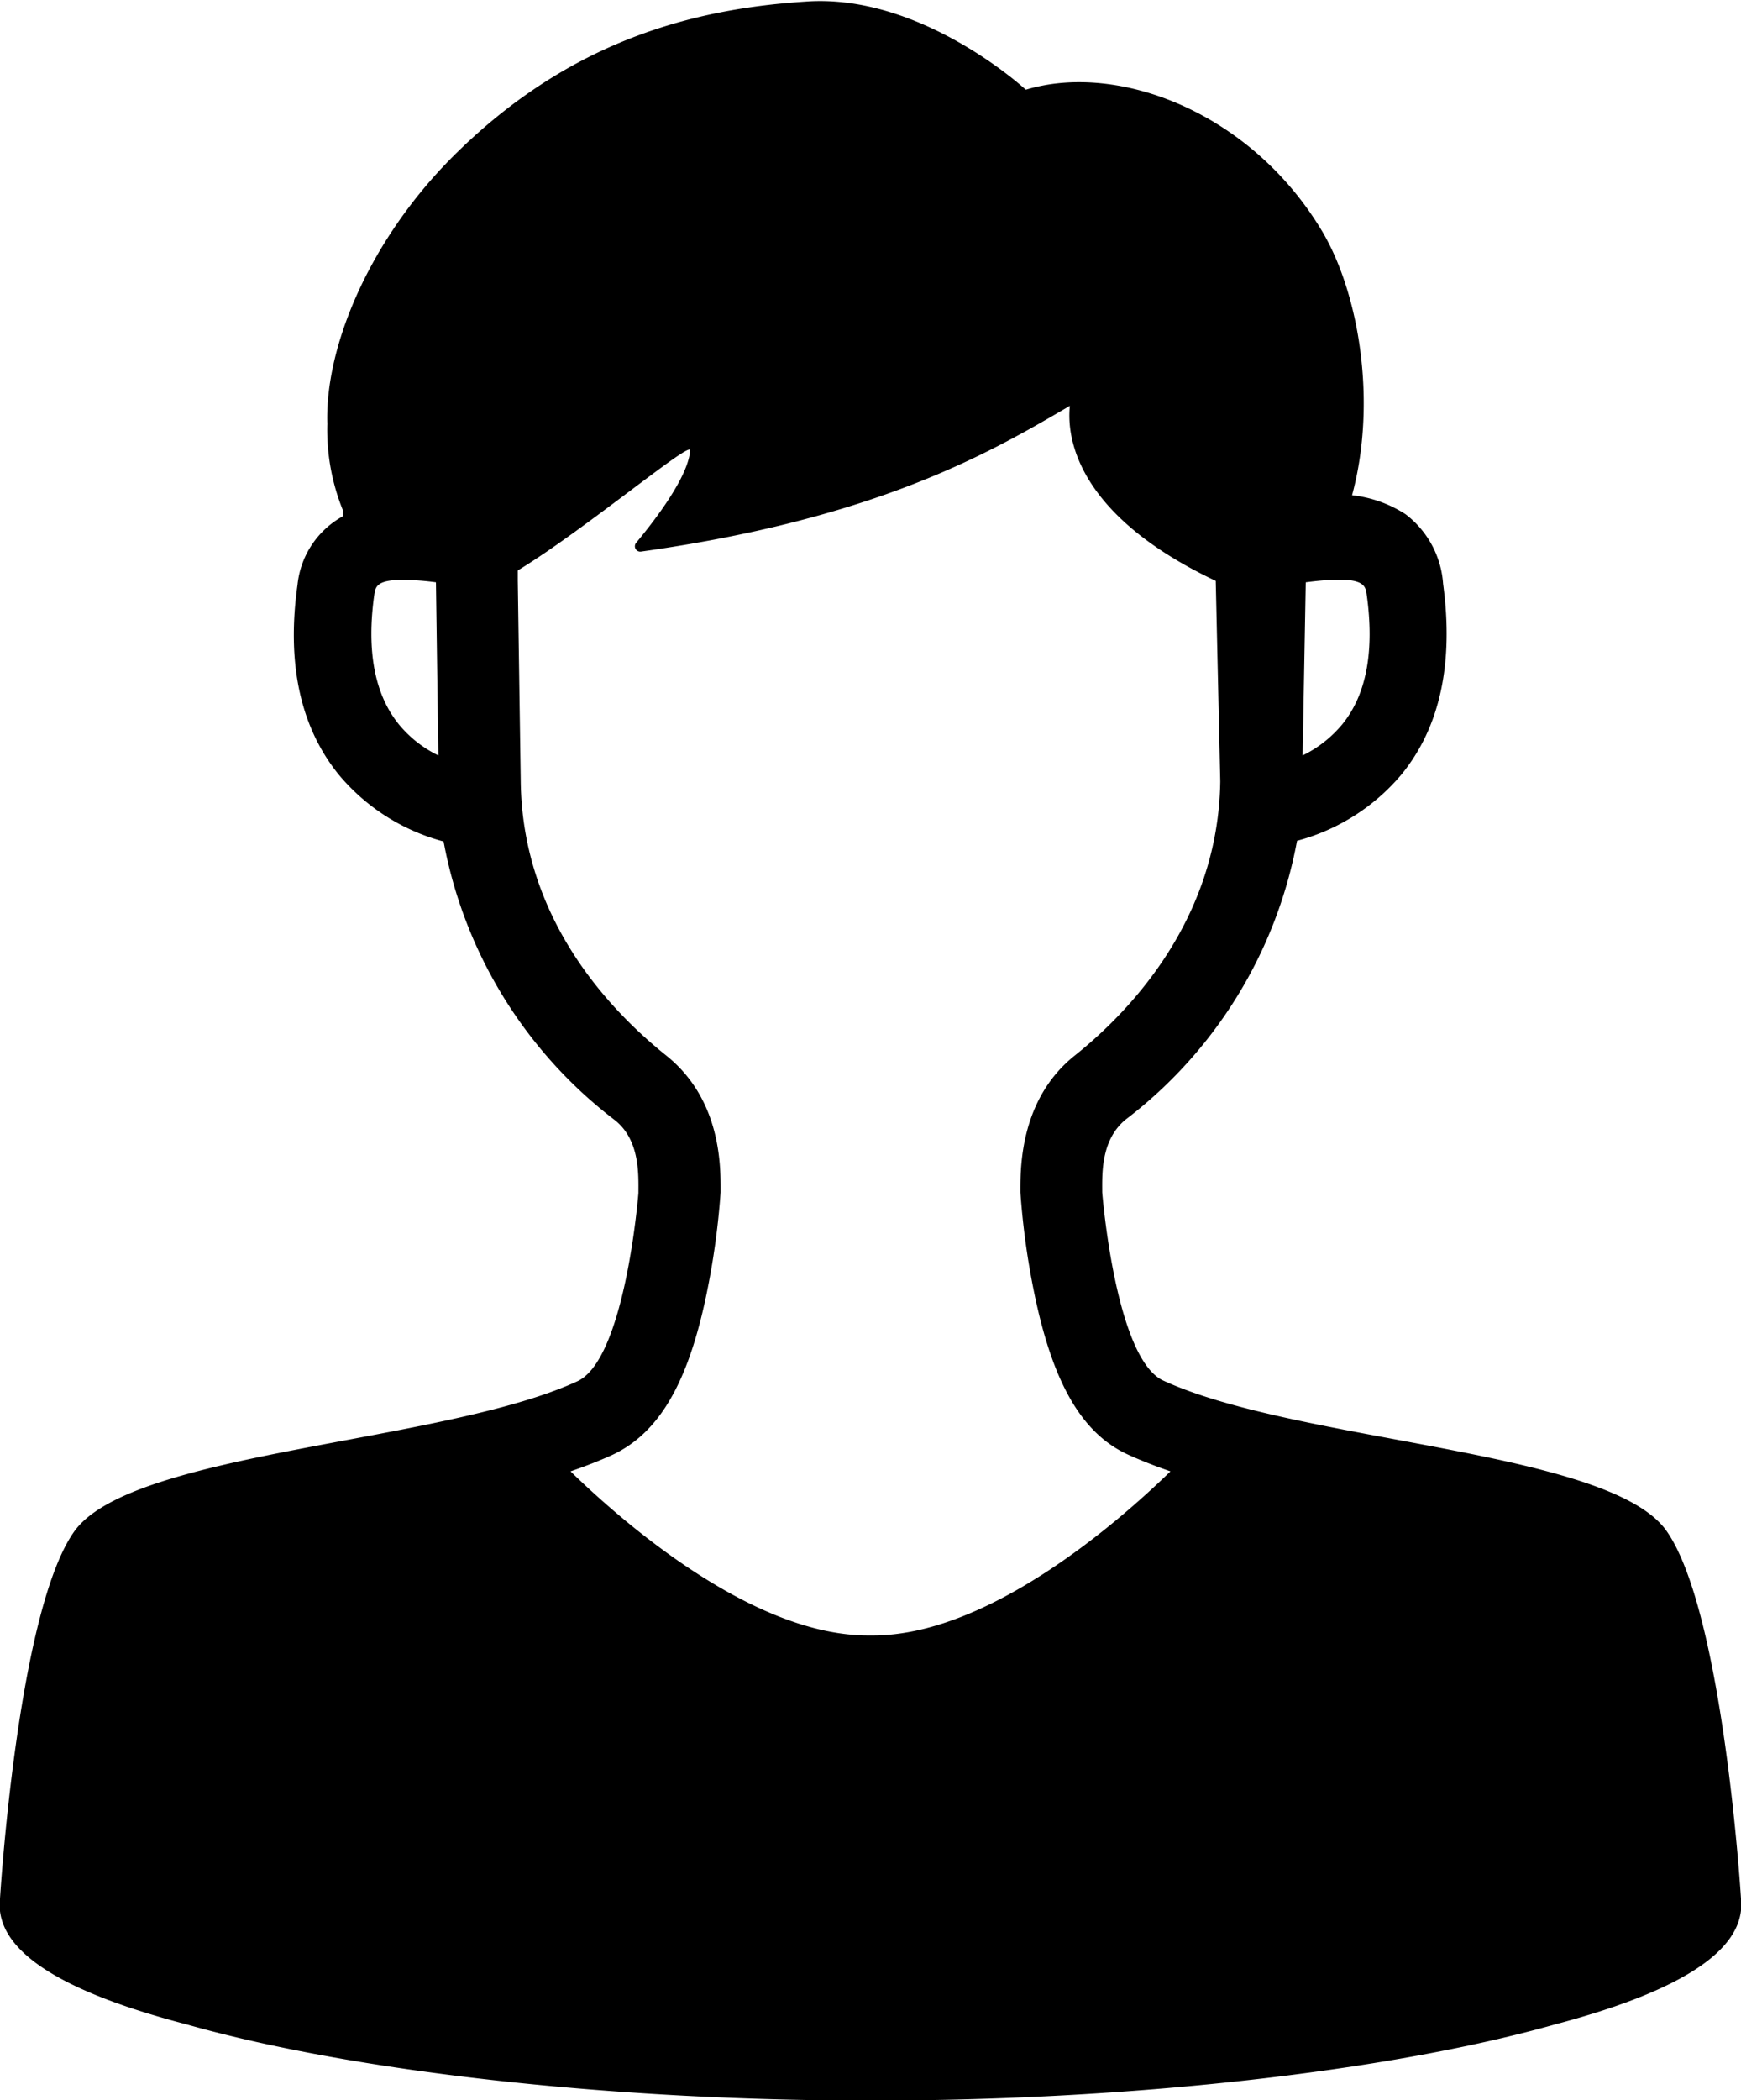 <svg xmlns="http://www.w3.org/2000/svg" viewBox="0 0 100 120.58"><g id="レイヤー_2" data-name="レイヤー 2"><g id="レイヤー_1-2" data-name="レイヤー 1"><path d="M100,109S99,92.58,95.73,87.9,74.6,82.84,66.82,79.26c-2.76-1.26-3.51-10.8-3.51-10.81,0-1-.1-3,1.35-4.18a26.09,26.09,0,0,0,9.84-16,11.79,11.79,0,0,0,6-3.81c2.23-2.73,3-6.41,2.39-10.94a5.49,5.49,0,0,0-2.16-4,7.11,7.11,0,0,0-3.07-1.09c1.44-5.32.42-11.58-1.74-15.19-4.09-6.81-11.7-9.69-17-8.09,0,0-6-5.55-12.65-5.06C40,.5,32.77,2.23,26,9c-4.78,4.79-7.34,10.9-7.2,15.33a12.32,12.32,0,0,0,.91,5,1,1,0,0,0,0,.3,5.07,5.07,0,0,0-2.62,3.93c-.64,4.53.16,8.21,2.39,10.94a11.79,11.79,0,0,0,6,3.81,26.09,26.09,0,0,0,9.84,16c1.45,1.15,1.35,3.15,1.35,4.18,0,0-.75,9.55-3.51,10.81-7.78,3.58-25.65,4-28.91,8.64S0,109,0,109c-.37,3.24,4.27,5.54,10.72,7.22,9.73,2.76,24.69,4.37,39,4.37h.6c14.27,0,29.23-1.61,39-4.37C95.71,114.53,100.35,112.23,100,109ZM78.5,34.13c.45,3.22,0,5.73-1.4,7.45a6.83,6.83,0,0,1-2.28,1.79L75,33.43C78.34,33,78.42,33.57,78.5,34.13ZM22.93,41.61c-1.41-1.72-1.89-4.24-1.43-7.48.07-.43.12-.84,1.64-.84a15.9,15.9,0,0,1,1.9.14l.14,9.94A6.72,6.72,0,0,1,22.93,41.61ZM50.15,93.89h-.3c-6.63,0-14.07-6.49-17.08-9.42.84-.29,1.64-.6,2.37-.93,2.68-1.24,4.36-4.07,5.43-9.19a44.06,44.06,0,0,0,.82-5.9v-.17c0-1.42,0-5.18-3.12-7.68S30,52.85,29.91,44.85l-.17-11.52c0-.19,0-.38,0-.58,3.85-2.34,10-7.51,9.9-6.89-.11,1.57-2.17,4.18-3.09,5.29a.31.31,0,0,0,.25.52C50.51,29.75,57,25.9,61.45,23.3c-.17,1.63.18,6.16,8.38,10.05l.26,11.5c-.11,8-5.29,13.3-8.36,15.75s-3.12,6.26-3.12,7.68v.17a44.06,44.06,0,0,0,.82,5.9c1.07,5.12,2.75,8,5.43,9.19.73.33,1.53.64,2.37.93C64.22,87.4,56.78,93.89,50.15,93.89Z"/></g></g></svg>